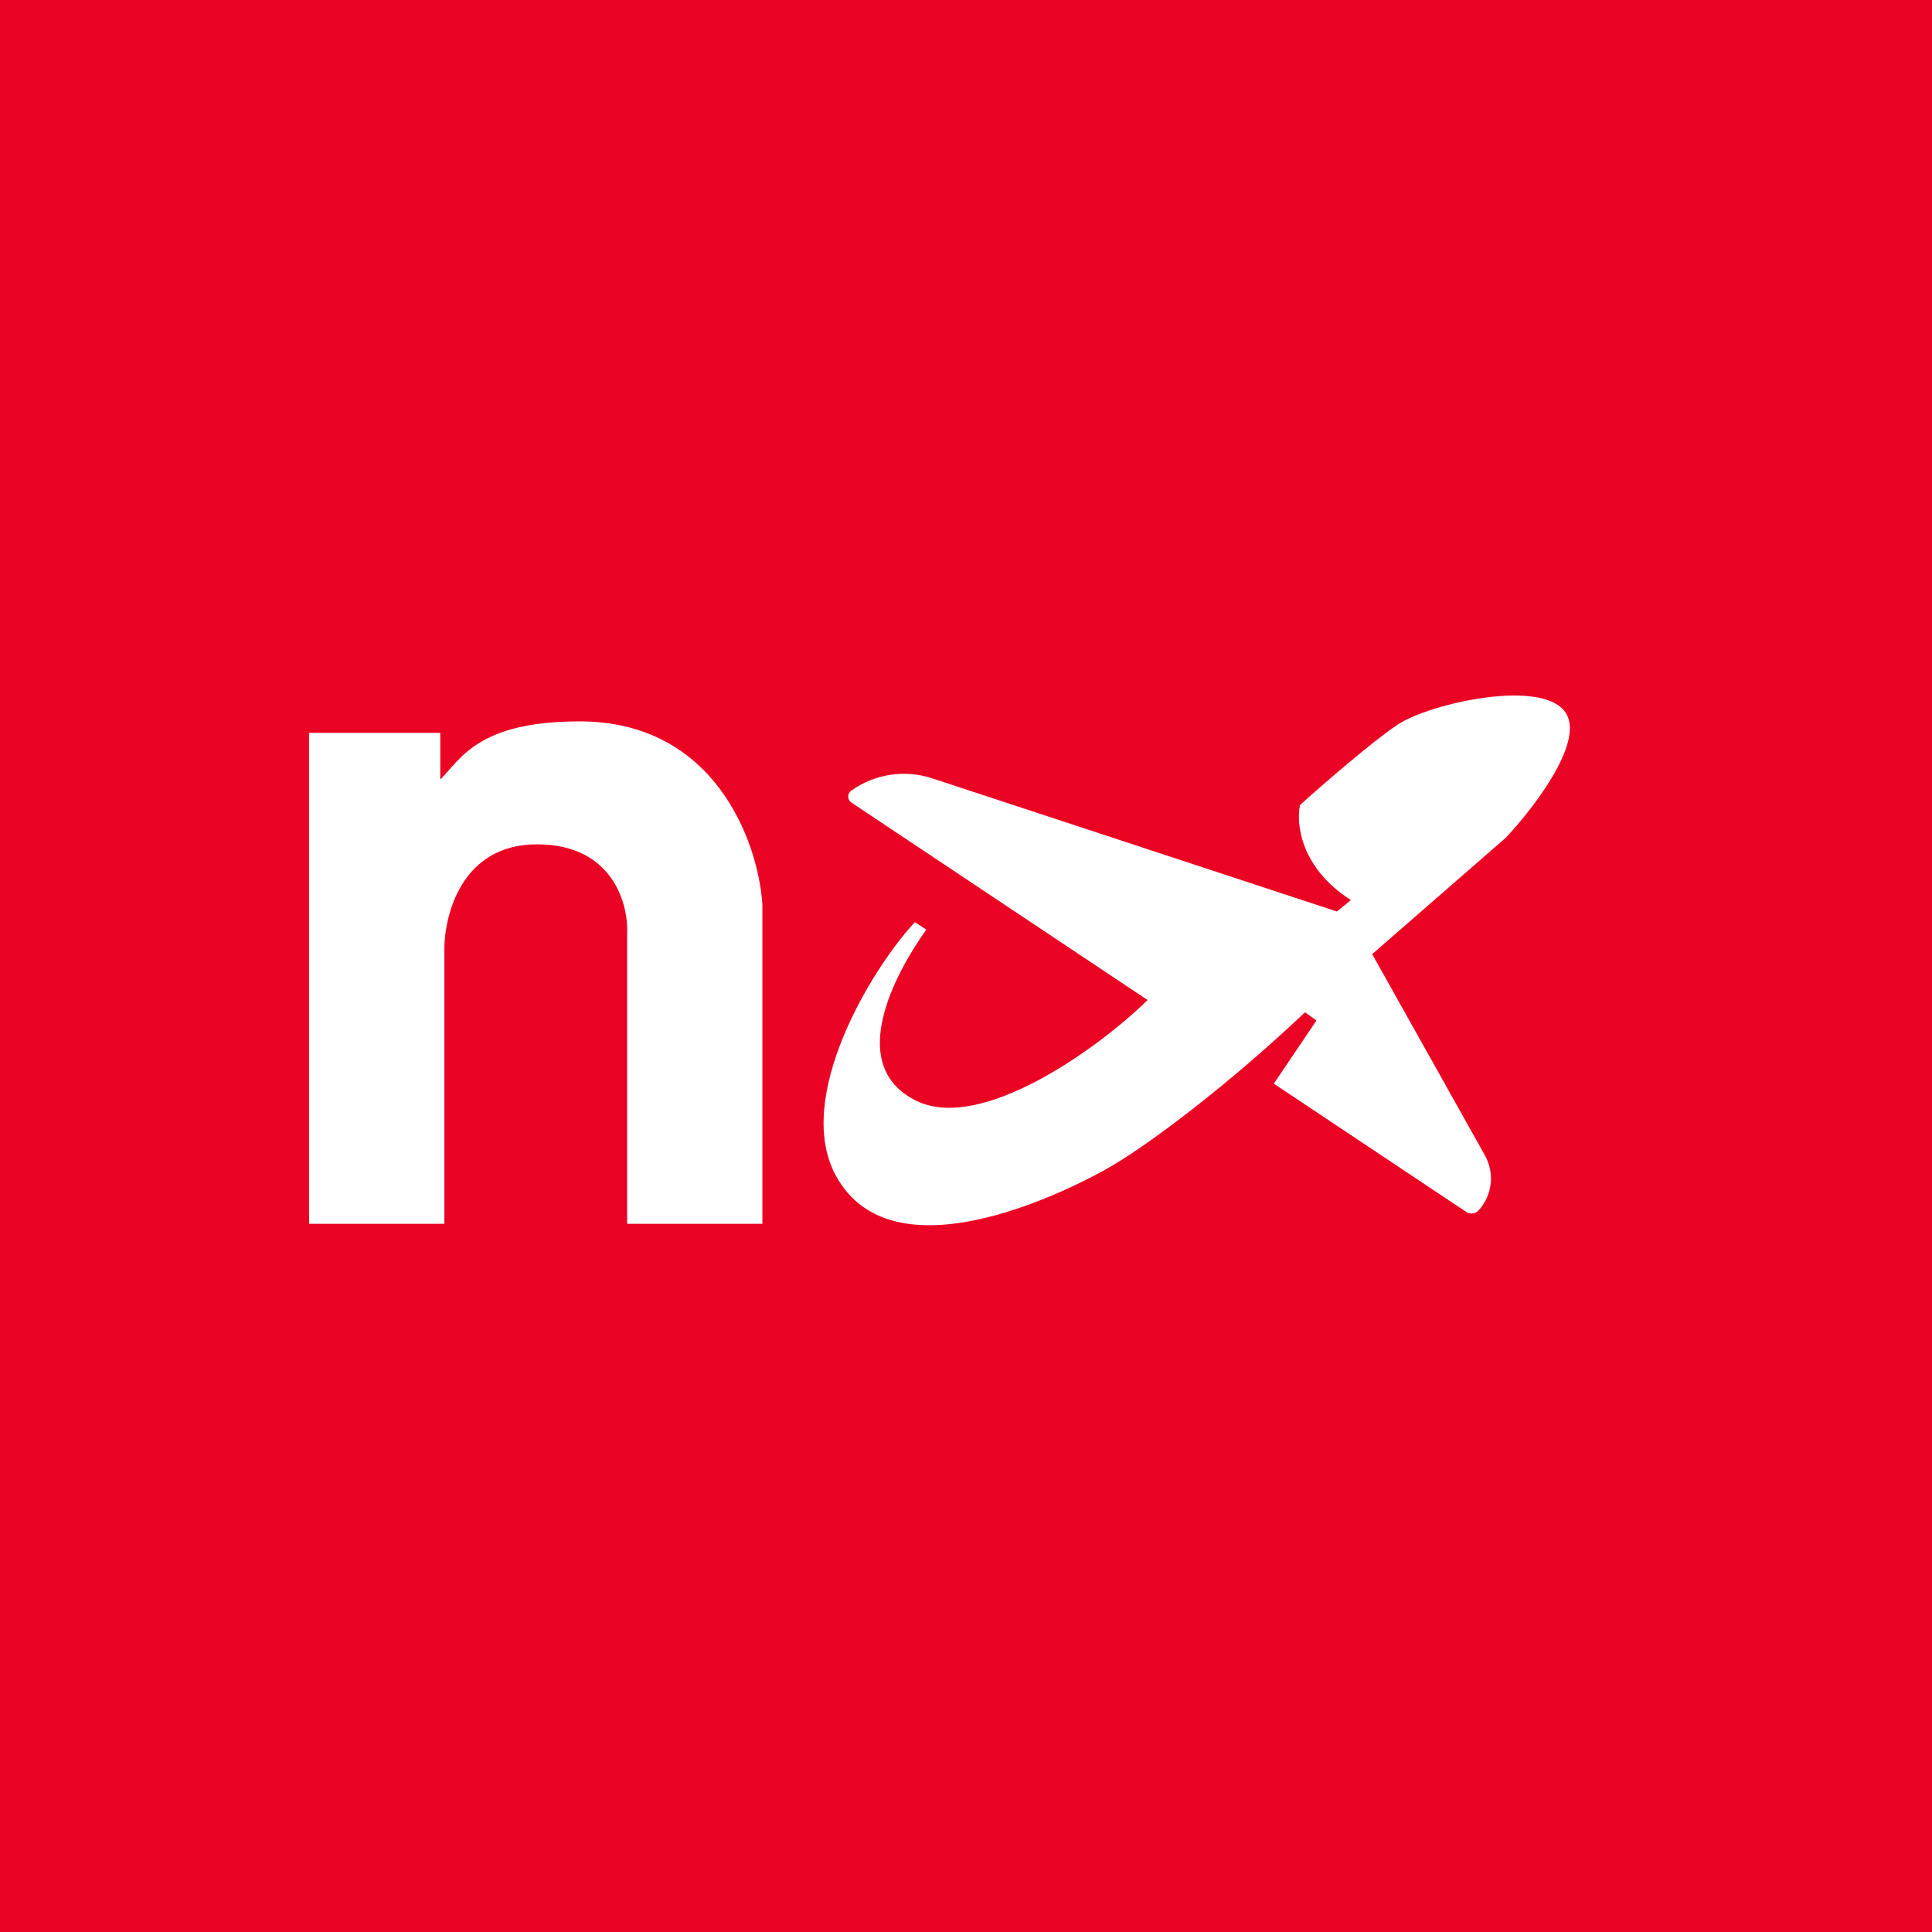 <svg width="100" height="100" viewBox="0 0 100 100" fill="none" xmlns="http://www.w3.org/2000/svg">
<rect width="100" height="100" fill="#EB0324"/>
<path d="M23 63.344H16V37.932H22.788V40.35C23.849 39.289 24.739 37.338 30 37.338C37.059 37.338 39.248 43.645 39.461 46.798V63.344H32.461V48.368C32.545 46.813 31.731 43.702 27.794 43.702C23.857 43.702 22.958 47.435 23 49.301V63.344Z" fill="white"/>
<path d="M47.352 47.732L47.946 48.114C46.376 50.312 43.703 55.156 47.436 56.98C50.788 58.618 56.84 54.273 59.4 51.762L44.07 41.542C43.852 41.397 43.847 41.078 44.06 40.925C45.276 40.057 46.832 39.82 48.251 40.287L69.2 47.18C69.356 47.053 69.718 46.756 69.921 46.586C67.308 44.923 67.079 42.613 67.291 41.665C68.422 40.647 71.016 38.39 72.339 37.508C73.994 36.405 79.976 35.047 81.079 36.956C81.961 38.483 79.353 41.863 77.939 43.362L71.024 49.386L76.86 59.803C77.377 60.726 77.242 61.877 76.526 62.655C76.363 62.832 76.095 62.864 75.895 62.73L65.933 56.089L68.139 52.823C68.026 52.738 67.749 52.534 67.546 52.398C63.6 56.132 59.4 59.314 57.279 60.502C56.218 61.096 46.291 66.568 43.236 60.798C41.103 56.768 45.103 50.15 47.352 47.732Z" fill="white"/>
</svg>
